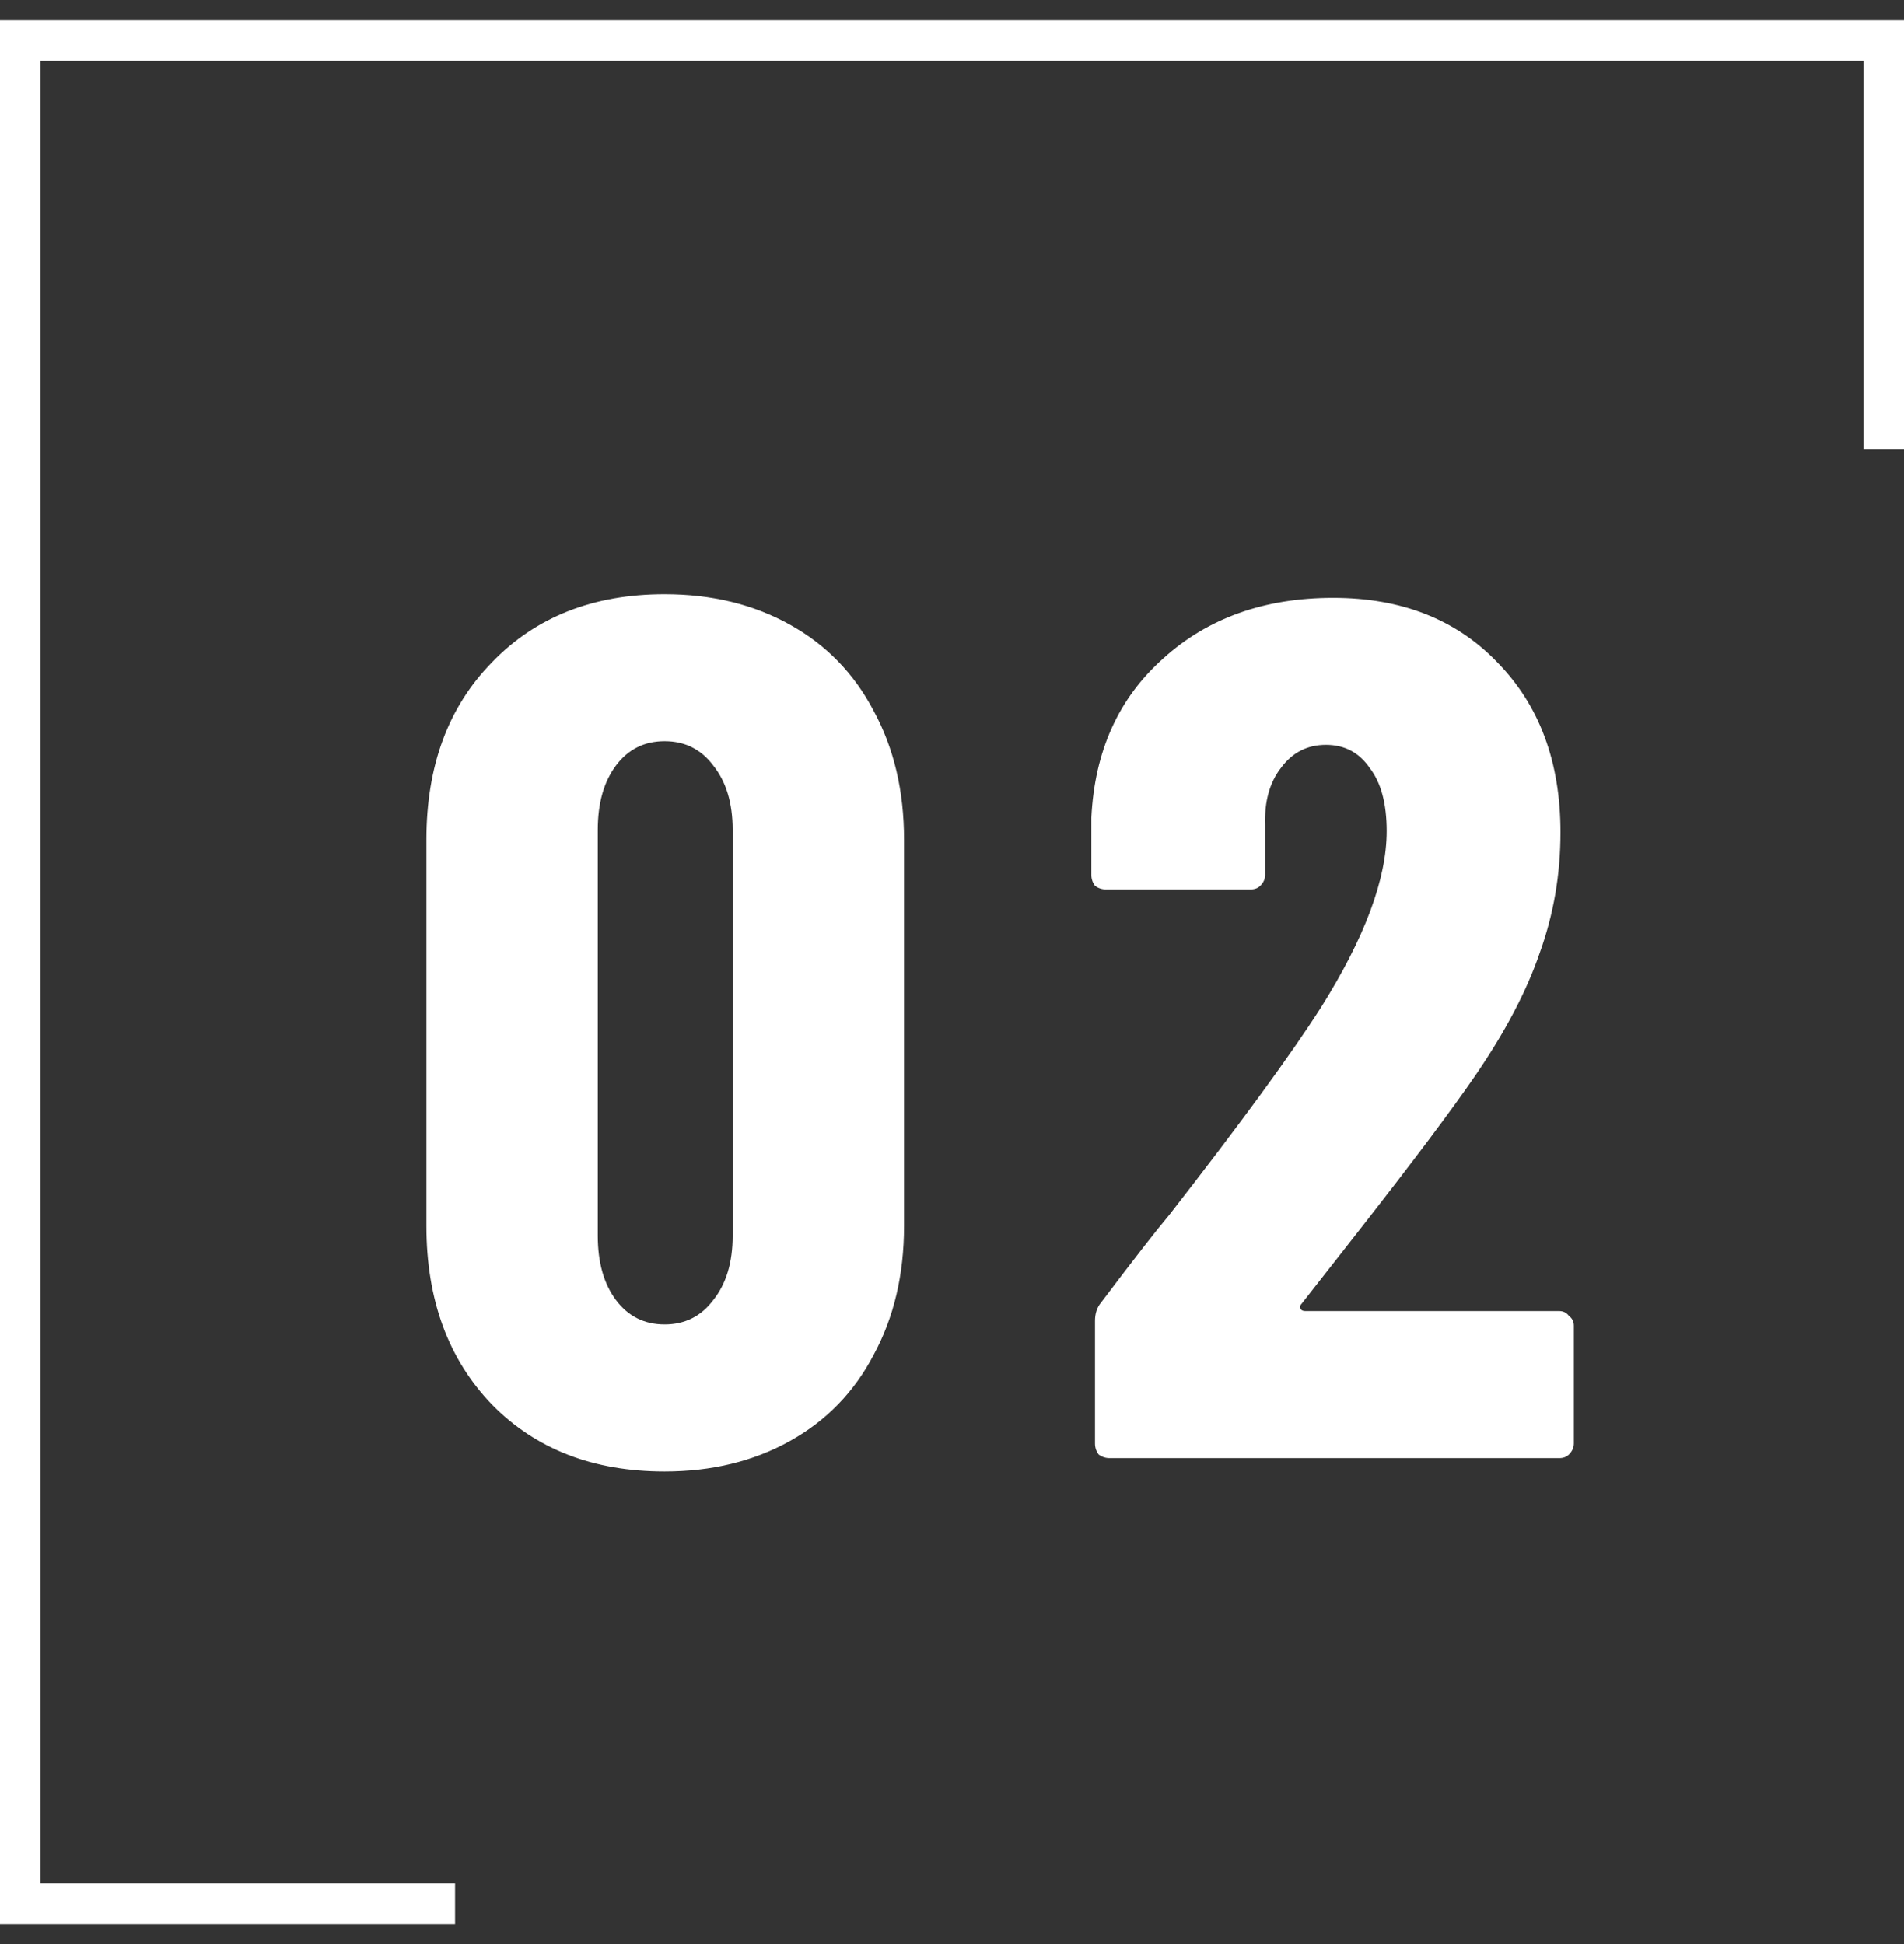 <svg width="47" height="48" viewBox="0 0 47 48" fill="none" xmlns="http://www.w3.org/2000/svg">
<rect x="0" y="0" width="47" height="48" fill="#333333" stroke="none"/>
<path d="M32.13 32.19C32.09 32.23 32.08 32.27 32.1 32.31C32.12 32.35 32.16 32.37 32.22 32.37H38.49C38.59 32.37 38.67 32.41 38.73 32.49C38.81 32.55 38.85 32.63 38.85 32.73V35.64C38.85 35.74 38.81 35.83 38.73 35.91C38.67 35.97 38.59 36 38.49 36H27.39C27.29 36 27.2 35.97 27.12 35.91C27.06 35.83 27.03 35.74 27.03 35.64V32.61C27.03 32.43 27.08 32.28 27.18 32.16C27.98 31.1 28.54 30.38 28.86 30C30.62 27.74 31.87 26.03 32.61 24.87C33.69 23.15 34.23 21.7 34.23 20.52C34.23 19.84 34.09 19.32 33.81 18.96C33.55 18.58 33.19 18.39 32.73 18.39C32.27 18.39 31.9 18.58 31.62 18.96C31.34 19.32 31.21 19.79 31.23 20.37V21.6C31.23 21.7 31.19 21.79 31.11 21.87C31.05 21.93 30.97 21.96 30.87 21.96H27.3C27.2 21.96 27.11 21.93 27.03 21.87C26.97 21.79 26.94 21.7 26.94 21.6V20.19C27.02 18.55 27.61 17.24 28.71 16.26C29.81 15.26 31.21 14.76 32.91 14.76C34.59 14.76 35.94 15.29 36.96 16.35C38 17.41 38.52 18.81 38.52 20.55C38.52 21.59 38.35 22.58 38.01 23.52C37.69 24.46 37.16 25.47 36.42 26.55C35.86 27.37 34.9 28.65 33.54 30.39L32.13 32.19Z" fill="white"/>
<path d="M16.406 36.33C14.646 36.33 13.226 35.78 12.146 34.68C11.066 33.56 10.526 32.09 10.526 30.27V20.73C10.526 18.91 11.066 17.45 12.146 16.35C13.226 15.23 14.646 14.67 16.406 14.67C17.566 14.67 18.596 14.92 19.496 15.42C20.396 15.92 21.086 16.63 21.566 17.55C22.066 18.47 22.316 19.53 22.316 20.73V30.27C22.316 31.47 22.066 32.53 21.566 33.45C21.086 34.37 20.396 35.08 19.496 35.58C18.596 36.08 17.566 36.33 16.406 36.33ZM16.406 32.7C16.906 32.7 17.306 32.5 17.606 32.1C17.926 31.7 18.086 31.17 18.086 30.51V20.49C18.086 19.83 17.926 19.3 17.606 18.9C17.306 18.5 16.906 18.3 16.406 18.3C15.906 18.3 15.506 18.5 15.206 18.9C14.906 19.3 14.756 19.83 14.756 20.49V30.51C14.756 31.17 14.906 31.7 15.206 32.1C15.506 32.5 15.906 32.7 16.406 32.7Z" fill="white"/>
<path d="M47 0.5V11.098H46V1.5H1V46.5H11.233V47.5H0V0.5H47Z" fill="white"/>
</svg>
